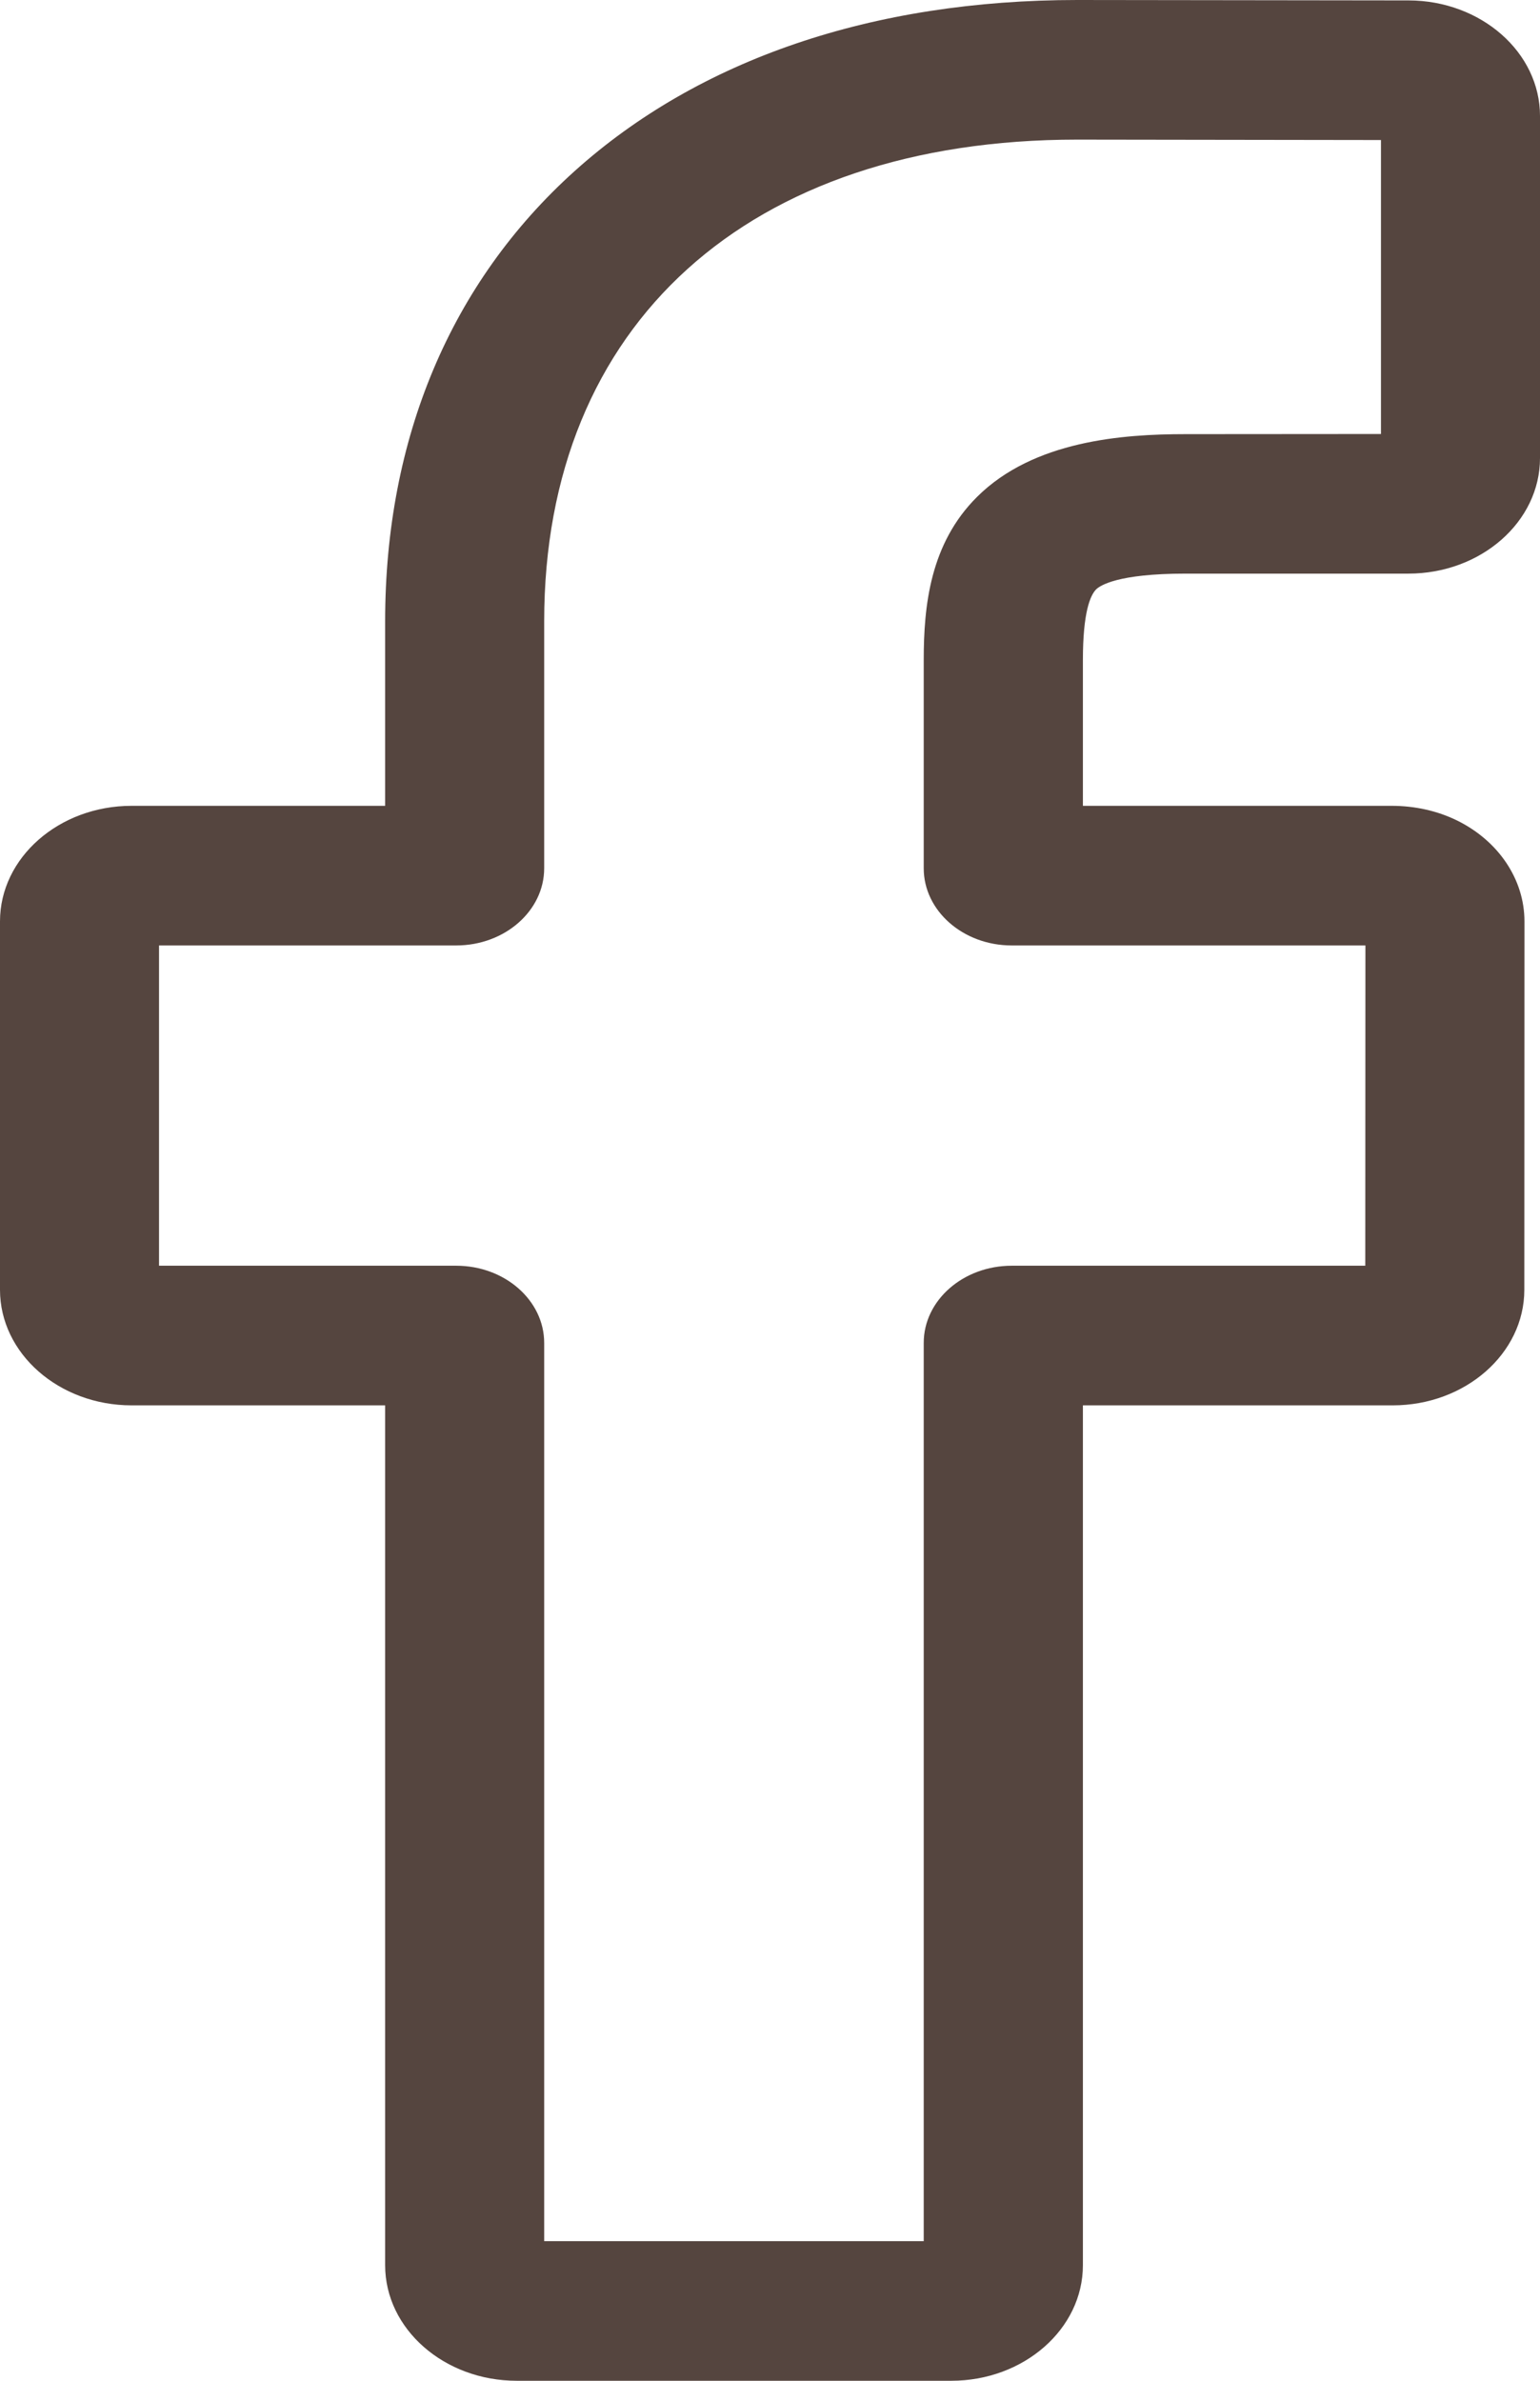 <svg width="11" height="17" viewBox="0 0 11 17" fill="none" xmlns="http://www.w3.org/2000/svg">
<path d="M6.795 17H3.691C3.173 17 2.751 16.63 2.751 16.175V10.035H0.94C0.422 10.035 0 9.665 0 9.21V6.579C0 6.124 0.422 5.754 0.94 5.754H2.751V4.437C2.751 3.13 3.219 2.019 4.103 1.223C4.992 0.423 6.234 0 7.695 0L10.062 0.003C10.579 0.004 11 0.374 11 0.828V3.271C11 3.726 10.578 4.096 10.06 4.096L8.467 4.096C7.981 4.096 7.857 4.182 7.83 4.208C7.787 4.251 7.735 4.374 7.735 4.713V5.754H9.94C10.107 5.754 10.267 5.79 10.406 5.858C10.704 6.004 10.889 6.28 10.889 6.579L10.888 9.21C10.888 9.665 10.466 10.035 9.948 10.035H7.735V16.175C7.735 16.63 7.313 17 6.795 17ZM3.887 16.003H6.598V9.589C6.598 9.285 6.88 9.038 7.226 9.038H9.752L9.753 6.751H7.226C6.88 6.751 6.598 6.504 6.598 6.2V4.713C6.598 4.324 6.644 3.881 6.979 3.548C7.383 3.146 8.021 3.1 8.466 3.1L9.864 3.099V1L7.694 0.997C5.346 0.997 3.887 2.315 3.887 4.437V6.2C3.887 6.504 3.605 6.751 3.259 6.751H1.136V9.038H3.259C3.605 9.038 3.887 9.285 3.887 9.589V16.003Z" fill="#55453F"/>
</svg>
